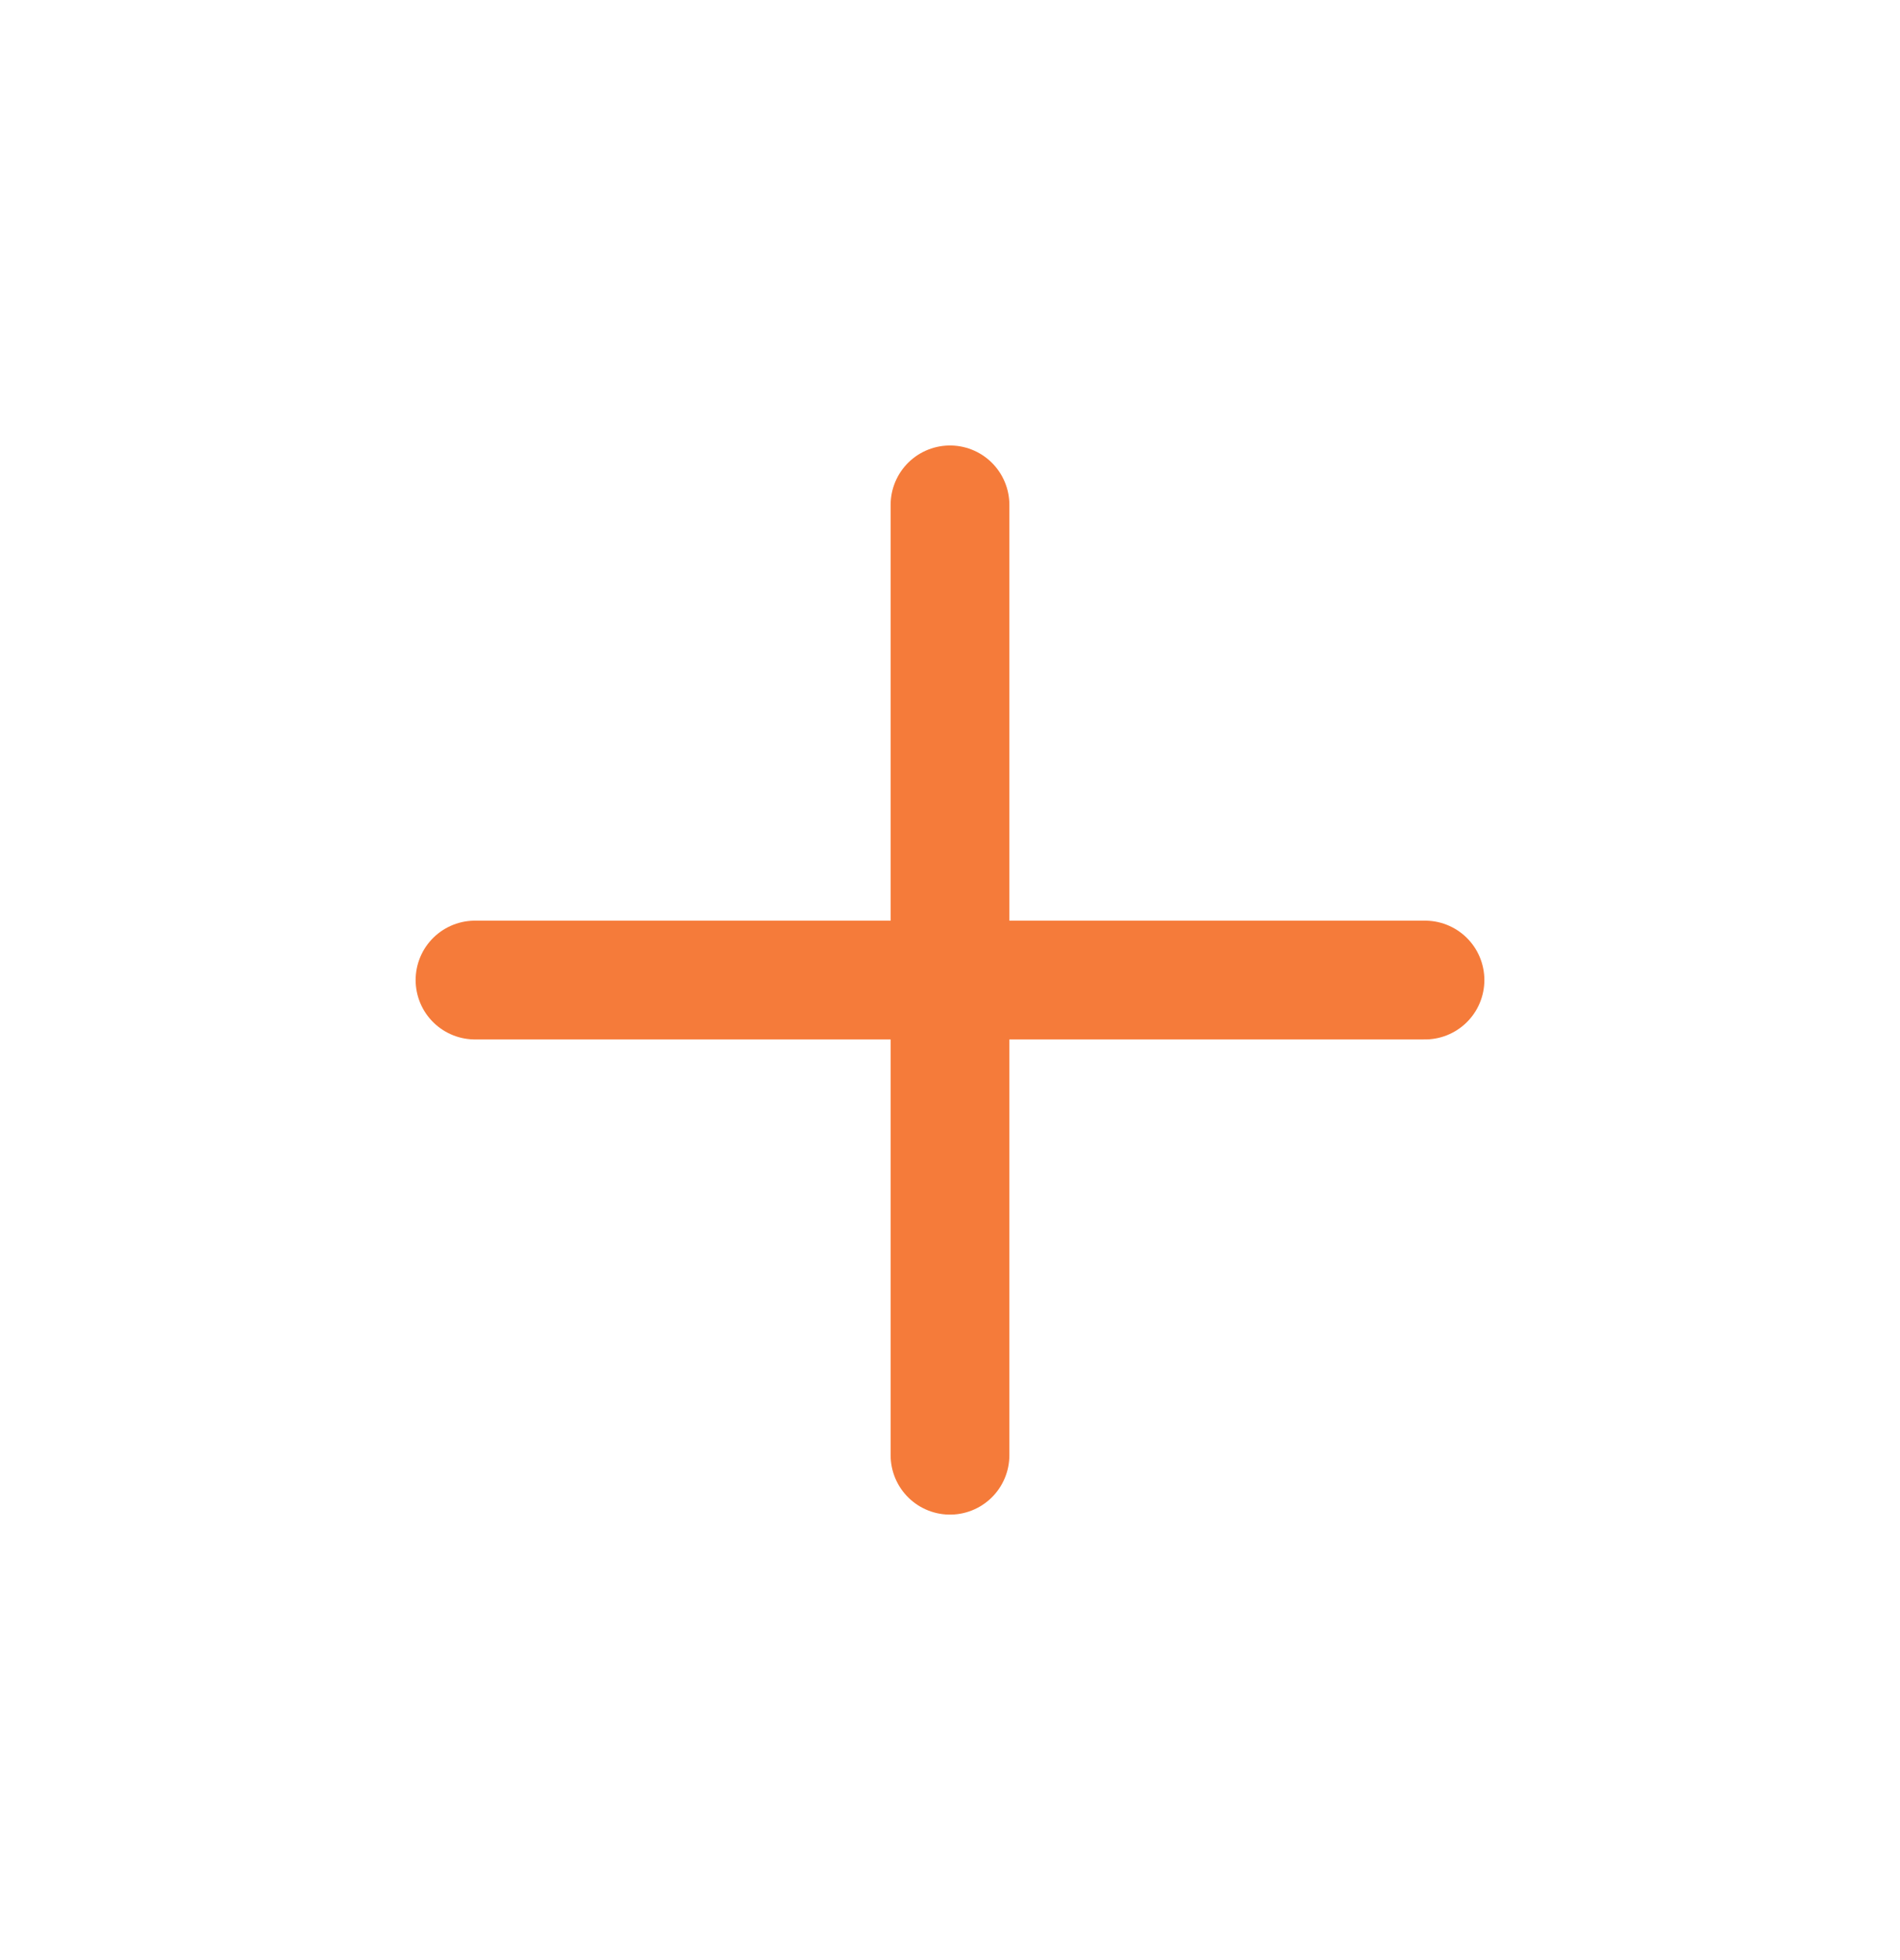 <svg width="32" height="33" viewBox="0 0 32 33" fill="none" xmlns="http://www.w3.org/2000/svg">
<path d="M16 8.5V24.5M24 16.5L8 16.5" stroke="#F57B3A" stroke-width="2" stroke-linecap="round" stroke-linejoin="round"/>
</svg>
